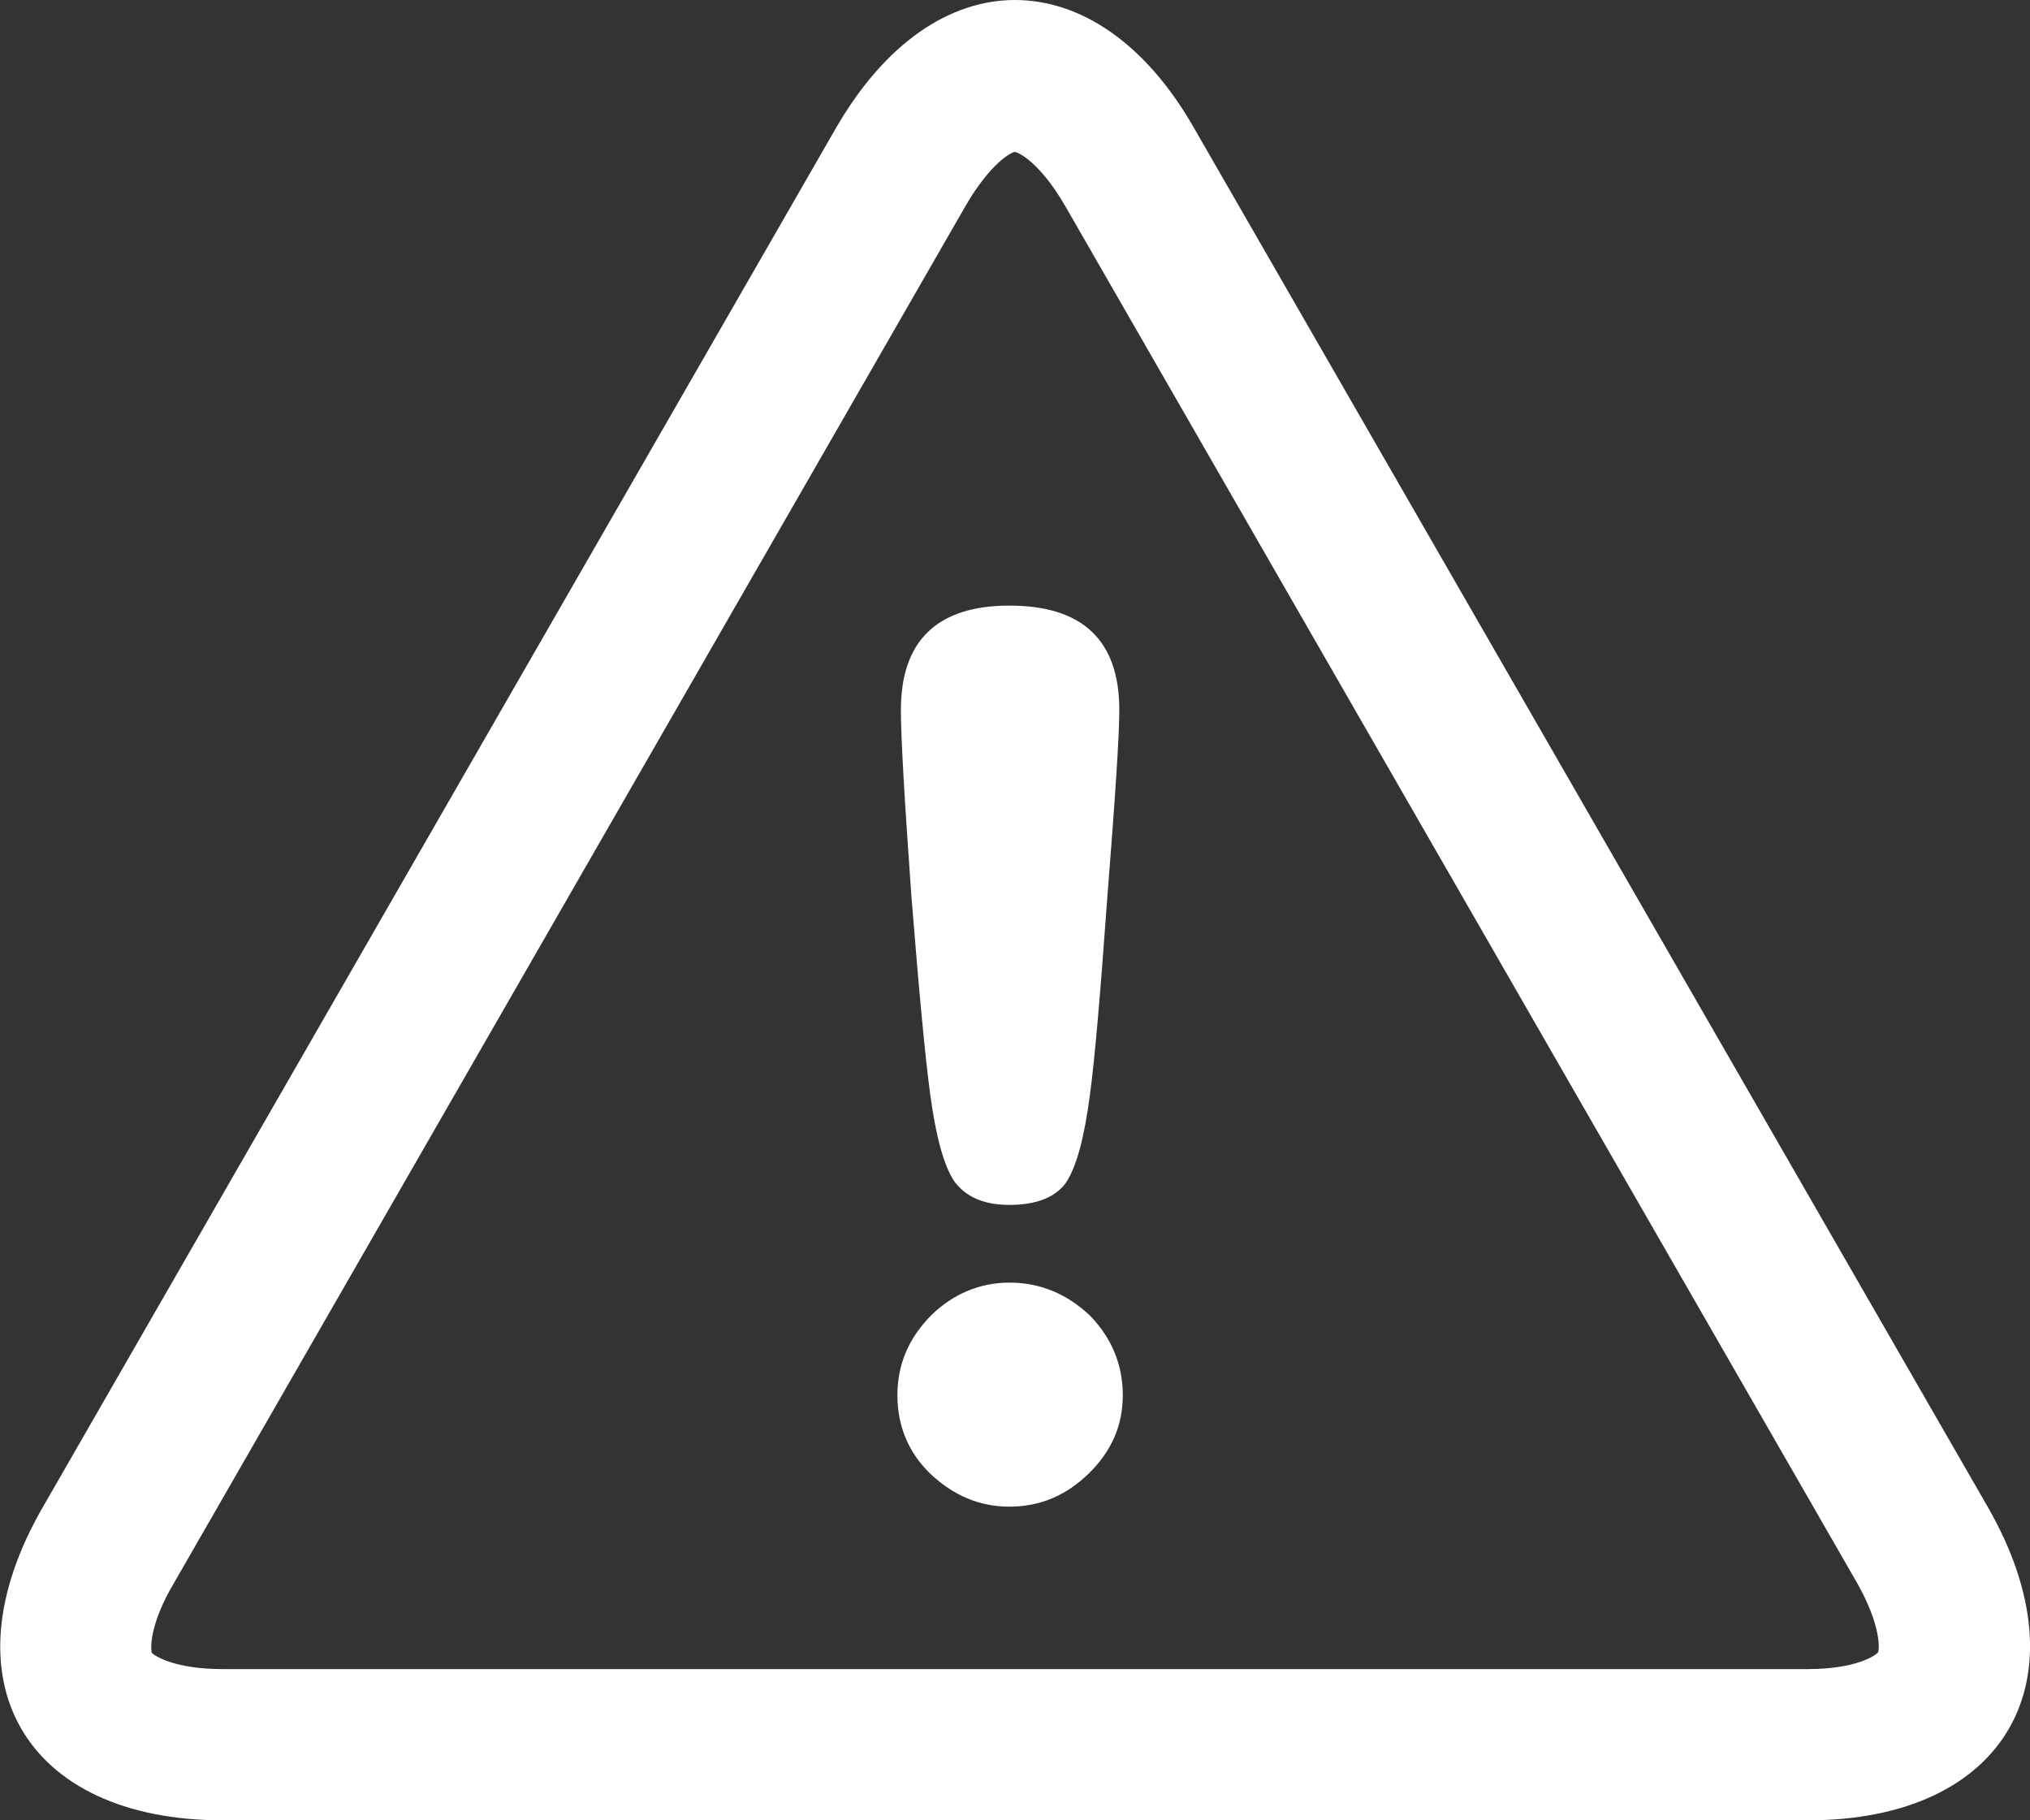 <svg xmlns="http://www.w3.org/2000/svg" xml:space="preserve" id="レイヤー_1" x="0" y="0" style="enable-background:new 0 0 29 26" version="1.1" viewBox="0 0 29 26"><rect x="0" y="0" width="29" height="26" fill="#333333" stroke="none"/><style>.st0{fill:#fff}</style><path d="M28.4 21.53 17.07 1.85C16.37.61 15.43 0 14.5 0c-.93 0-1.86.61-2.57 1.85L.61 21.53C-.81 23.99.35 26 3.18 26h22.65c2.82 0 3.98-2.01 2.57-4.47zm-1.57 2.07c-.04.05-.32.24-1.01.24H3.18c-.69 0-.97-.19-1.01-.23-.02-.05-.04-.4.31-.99L13.8 2.93c.35-.6.65-.76.7-.76.06.01.36.16.71.76l11.32 19.68c.34.6.32.94.3.99z" class="st0"/><path d="M16.04 19.93c0 .44-.17.81-.49 1.12-.32.31-.69.47-1.13.47-.43 0-.8-.16-1.13-.47-.31-.3-.47-.68-.47-1.12 0-.44.16-.82.49-1.15.31-.3.69-.46 1.11-.46.44 0 .82.16 1.15.47.31.32.47.7.47 1.14zm-.05-9.79c0 .38-.06 1.27-.17 2.66-.1 1.39-.18 2.33-.25 2.84-.08.61-.19 1.02-.34 1.25-.15.21-.42.32-.81.32-.36 0-.62-.11-.79-.34-.15-.23-.26-.64-.34-1.23-.07-.51-.16-1.46-.27-2.84-.1-1.39-.15-2.27-.15-2.66 0-.99.52-1.49 1.55-1.49 1.05 0 1.57.5 1.57 1.49z" class="st0"/></svg>